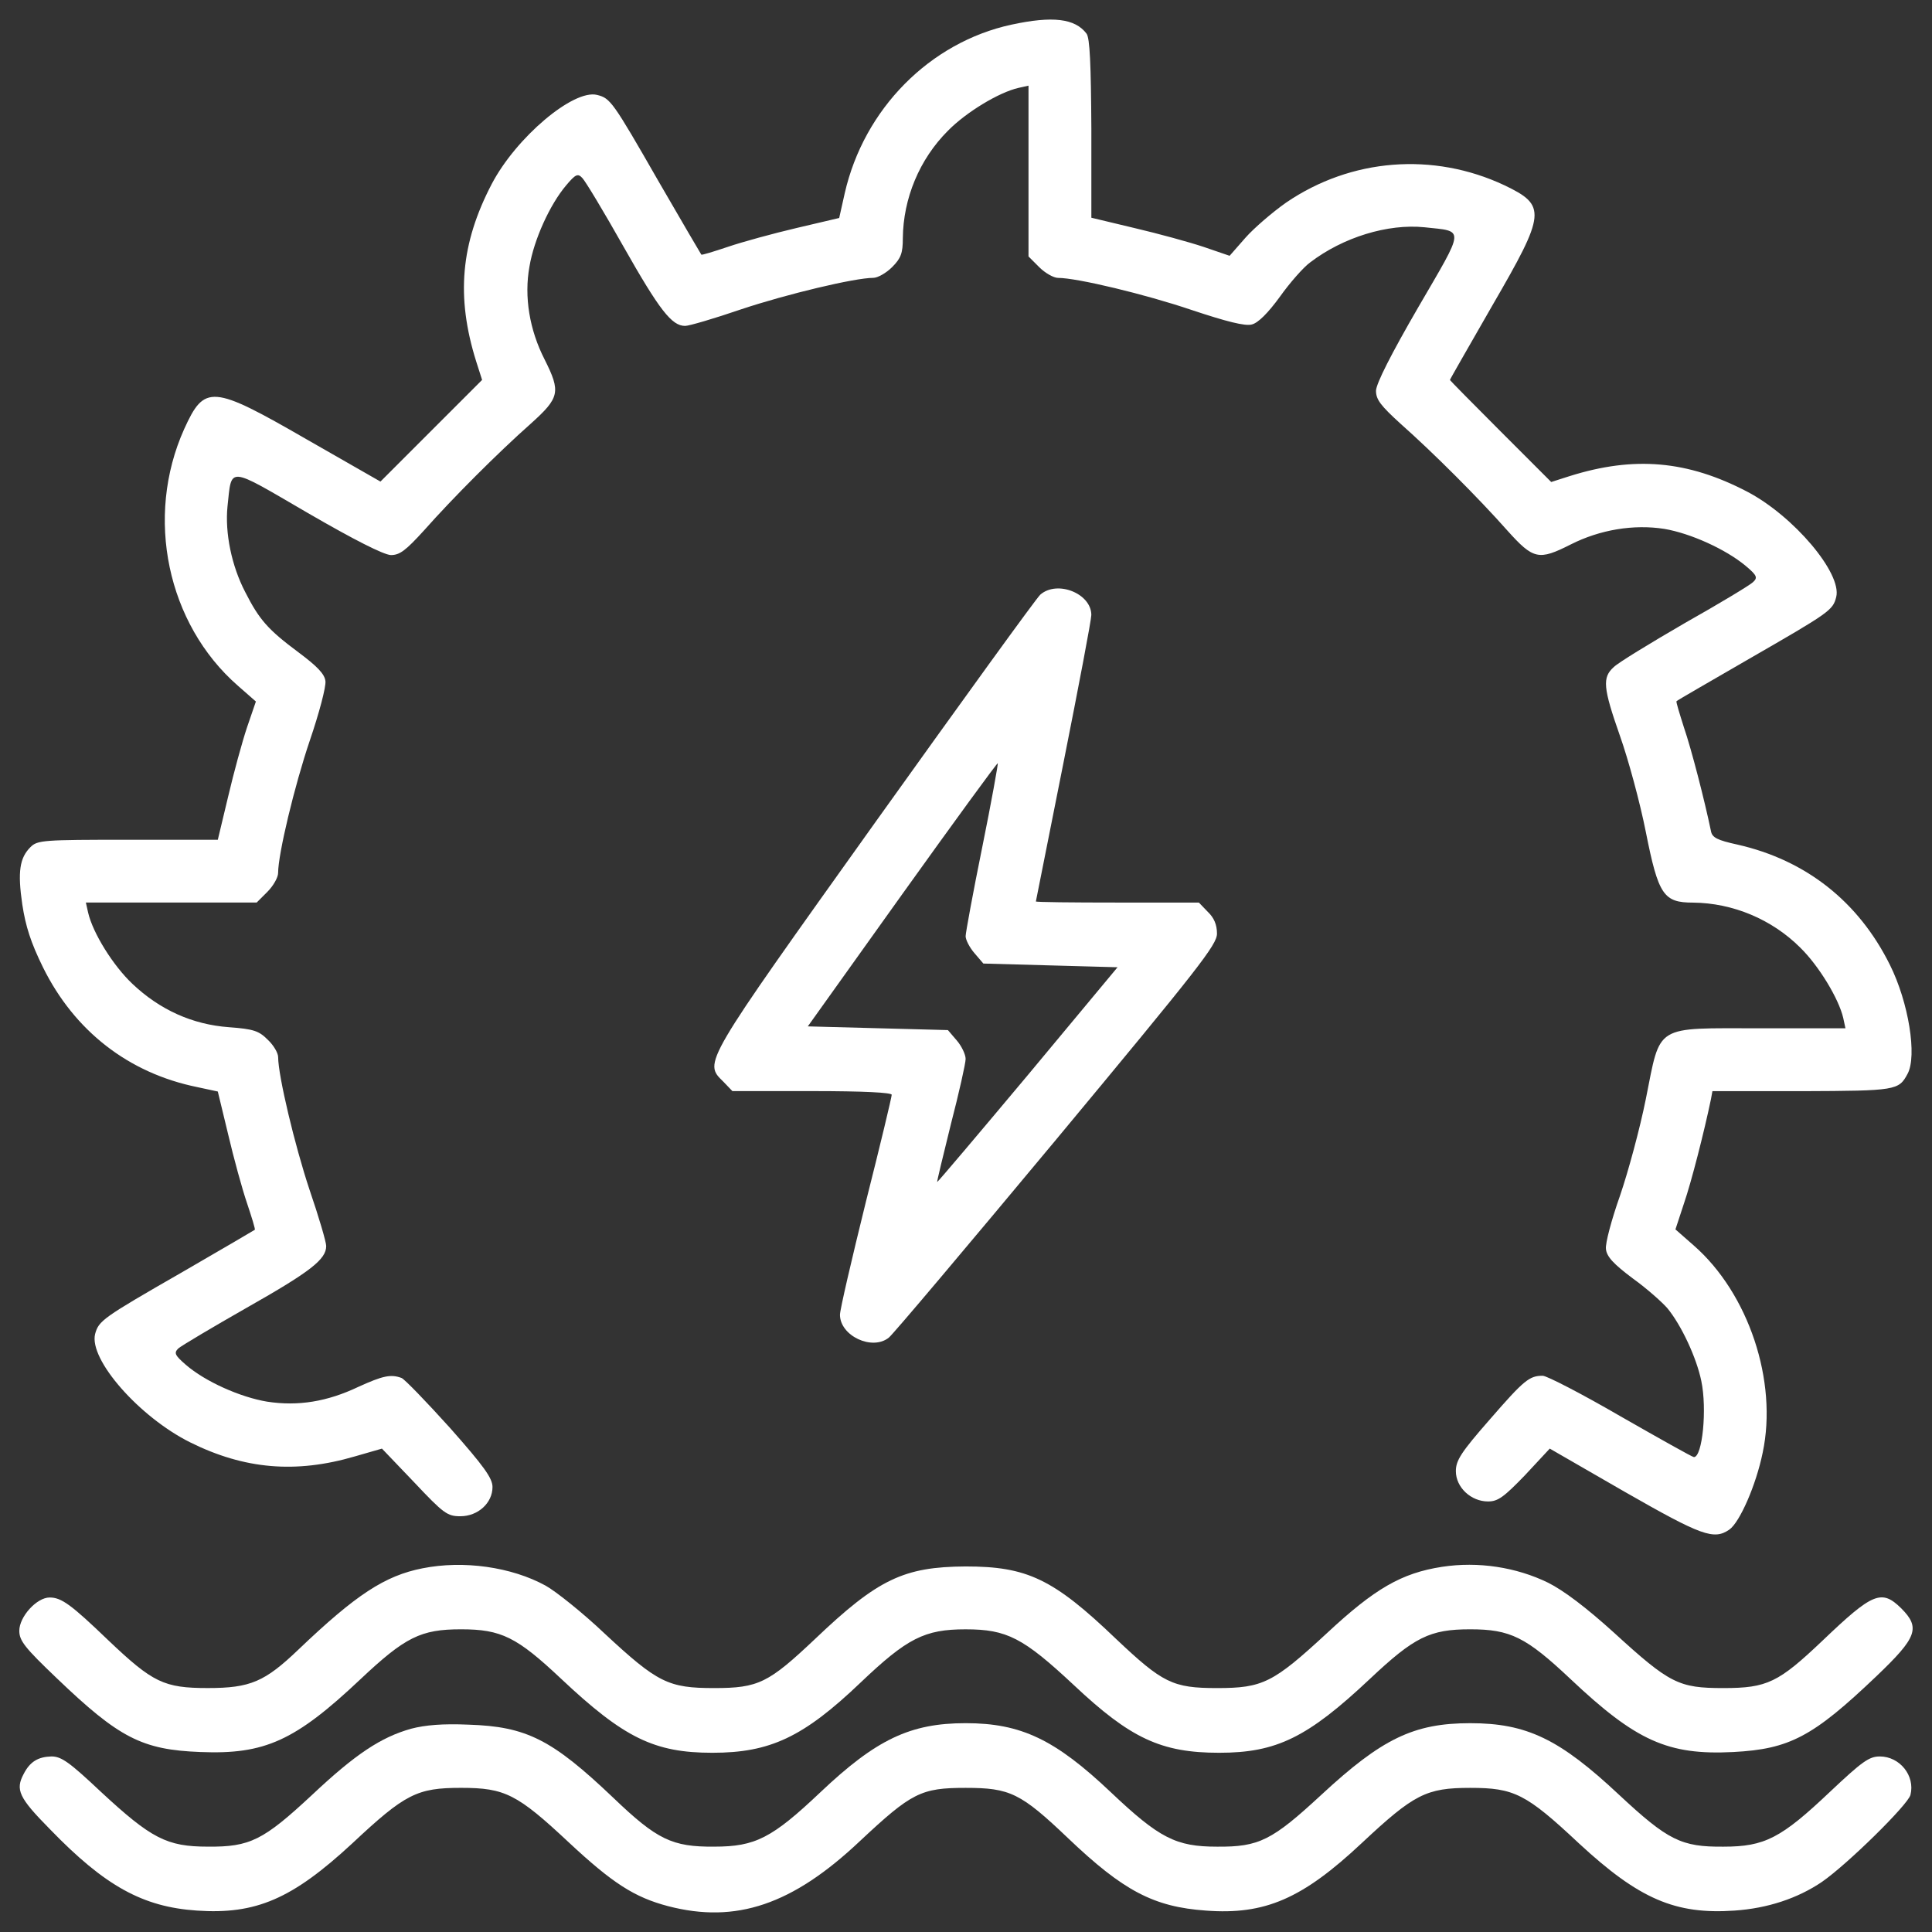 <?xml version="1.0" encoding="UTF-8" standalone="no"?><!DOCTYPE svg PUBLIC "-//W3C//DTD SVG 1.1//EN" "http://www.w3.org/Graphics/SVG/1.1/DTD/svg11.dtd"><svg width="100%" height="100%" viewBox="0 0 250 250" version="1.1" xmlns="http://www.w3.org/2000/svg" xmlns:xlink="http://www.w3.org/1999/xlink" xml:space="preserve" xmlns:serif="http://www.serif.com/" style="fill-rule:evenodd;clip-rule:evenodd;stroke-linejoin:round;stroke-miterlimit:2;"><rect x="0" y="0" width="250" height="250" fill="#333333" stroke="none"/><g><path d="M130.881,3.189c-10.57,2.295 -19.085,10.905 -21.572,21.813l-0.718,3.205l-5.5,1.292c-3.06,0.718 -7.08,1.818 -8.897,2.44c-1.865,0.623 -3.395,1.1 -3.445,1.005c-0.048,-0.047 -2.535,-4.305 -5.5,-9.422c-5.98,-10.428 -6.265,-10.81 -7.988,-11.24c-3.06,-0.765 -10.475,5.5 -13.632,11.527c-4.018,7.7 -4.64,14.588 -2.01,22.961l0.765,2.392l-13.153,13.153l-9.615,-5.5c-12.197,-7.033 -13.155,-7.08 -15.785,-1.293c-5.117,11.385 -2.2,25.208 6.935,33.195l2.345,2.058l-1.147,3.347c-0.623,1.865 -1.723,5.883 -2.44,8.945l-1.34,5.598l-11.62,-0c-11.003,-0 -11.718,0.047 -12.628,0.957c-1.387,1.388 -1.675,3.158 -1.052,7.415c0.43,2.823 1.1,4.928 2.677,8.133c4.065,8.227 11.05,13.68 19.945,15.497l2.678,0.575l1.34,5.55c0.717,3.06 1.817,7.08 2.44,8.898c0.622,1.865 1.1,3.395 1.005,3.445c-0.048,0.047 -4.305,2.535 -9.423,5.5c-10.332,5.93 -10.762,6.265 -11.24,7.987c-0.812,3.3 5.693,10.715 12.293,14.015c7.03,3.493 13.68,4.065 21.332,1.818l3.493,-1.005l4.162,4.352c3.828,4.065 4.305,4.4 5.98,4.4c2.295,0 4.163,-1.722 4.163,-3.78c-0,-1.147 -1.1,-2.677 -5.5,-7.652c-3.063,-3.395 -5.883,-6.313 -6.265,-6.458c-1.388,-0.525 -2.44,-0.287 -5.595,1.148c-4.018,1.912 -7.798,2.535 -11.815,1.912c-3.445,-0.575 -7.988,-2.582 -10.523,-4.782c-1.435,-1.245 -1.53,-1.53 -0.957,-2.105c0.382,-0.335 4.4,-2.728 8.85,-5.263c8.275,-4.687 10.285,-6.265 10.285,-7.987c-0,-0.525 -0.958,-3.778 -2.153,-7.27c-1.912,-5.74 -4.065,-14.78 -4.065,-17.173c0,-0.525 -0.575,-1.53 -1.34,-2.247c-1.147,-1.148 -1.817,-1.388 -5.022,-1.625c-4.743,-0.345 -8.953,-2.258 -12.49,-5.605c-2.488,-2.345 -5.12,-6.555 -5.74,-9.233l-0.288,-1.292l22.1,-0l1.388,-1.388c0.765,-0.765 1.387,-1.865 1.387,-2.44c0,-2.44 2.105,-11.24 4.113,-17.172c1.195,-3.493 2.105,-6.935 2.01,-7.653c-0.095,-0.91 -1.053,-1.912 -3.493,-3.73c-3.922,-2.917 -5.07,-4.21 -6.887,-7.797c-1.77,-3.395 -2.63,-7.653 -2.295,-11.05c0.575,-5.263 -0.143,-5.31 10.38,0.812c6.027,3.493 9.805,5.405 10.762,5.453c1.148,-0 1.913,-0.575 4.305,-3.205c3.683,-4.163 9.615,-10.093 13.775,-13.775c3.78,-3.395 3.923,-4.113 1.818,-8.323c-1.96,-3.827 -2.678,-8.133 -1.96,-12.053c0.575,-3.445 2.63,-7.987 4.735,-10.475c1.242,-1.482 1.53,-1.577 2.105,-0.957c0.382,0.382 2.775,4.352 5.31,8.85c4.687,8.275 6.265,10.285 7.987,10.285c0.525,0 3.778,-0.958 7.27,-2.153c5.883,-1.96 14.685,-4.065 17.075,-4.065c0.575,0 1.675,-0.622 2.44,-1.387c1.148,-1.148 1.388,-1.818 1.388,-3.73c0.047,-5.165 2.152,-10.235 5.835,-13.918c2.345,-2.392 6.6,-4.975 9.135,-5.547l1.292,-0.288l0,22.1l1.388,1.388c0.765,0.765 1.865,1.387 2.44,1.387c2.44,0 11.24,2.105 17.315,4.163c4.447,1.482 6.887,2.105 7.75,1.865c0.812,-0.19 2.105,-1.483 3.635,-3.588c1.292,-1.817 3.062,-3.827 3.922,-4.447c4.258,-3.253 10.045,-5.023 14.78,-4.545c5.26,0.575 5.31,-0.143 -0.812,10.38c-3.493,6.028 -5.405,9.805 -5.453,10.763c0,1.147 0.575,1.912 3.205,4.305c4.163,3.682 10.093,9.615 13.775,13.775c3.395,3.78 4.065,3.922 8.228,1.817c3.78,-1.912 8.132,-2.63 12.102,-2.01c3.395,0.575 7.94,2.63 10.523,4.783c1.482,1.242 1.577,1.53 0.957,2.105c-0.382,0.382 -4.352,2.775 -8.847,5.31c-4.448,2.582 -8.61,5.117 -9.185,5.692c-1.483,1.34 -1.388,2.63 0.812,8.898c1.053,2.965 2.583,8.562 3.348,12.437c1.627,8.18 2.295,9.135 6.122,9.135c5.118,0.048 10.188,2.153 13.87,5.835c2.393,2.345 4.975,6.6 5.55,9.088l0.288,1.34l-10.953,-0c-13.92,-0 -12.915,-0.623 -14.875,9.135c-0.765,3.827 -2.295,9.47 -3.347,12.532c-1.1,3.11 -1.913,6.17 -1.818,6.888c0.095,1.005 1.005,1.96 3.493,3.827c1.865,1.34 3.825,3.11 4.447,3.828c1.818,2.2 3.78,6.41 4.4,9.422c0.765,3.635 0.143,9.855 -0.957,9.855c-0.193,0 -4.448,-2.392 -9.47,-5.262c-5.023,-2.918 -9.568,-5.263 -10.093,-5.263c-1.722,0 -2.392,0.525 -6.84,5.645c-3.73,4.258 -4.4,5.31 -4.4,6.698c0,2.105 1.963,3.922 4.163,3.922c1.292,0 2.057,-0.575 4.782,-3.397l3.205,-3.443l9.71,5.598c9.95,5.692 11.528,6.265 13.538,4.877c1.34,-0.957 3.445,-5.74 4.305,-9.95c1.962,-9.232 -1.818,-20.615 -8.945,-26.832l-2.345,-2.058l1.1,-3.347c0.957,-2.775 2.63,-9.328 3.492,-13.488l0.193,-1.052l11.622,-0c12.15,-0.048 12.485,-0.095 13.633,-2.248c1.245,-2.295 0.142,-9.232 -2.295,-14.11c-4.065,-8.18 -10.858,-13.535 -19.708,-15.545c-2.63,-0.575 -3.3,-0.91 -3.445,-1.77c-0.812,-3.922 -2.535,-10.617 -3.492,-13.392c-0.575,-1.818 -1.053,-3.348 -0.958,-3.395c0.048,-0.095 4.305,-2.535 9.423,-5.5c10.38,-5.98 10.81,-6.265 11.24,-7.988c0.765,-3.06 -5.5,-10.475 -11.528,-13.632c-7.702,-4.018 -14.59,-4.64 -22.96,-2.01l-2.392,0.765l-6.553,-6.553c-3.587,-3.587 -6.552,-6.6 -6.552,-6.647c-0,-0.095 2.487,-4.4 5.5,-9.663c6.935,-11.958 7.032,-12.915 1.53,-15.545c-9.185,-4.305 -19.803,-3.493 -28.22,2.247c-1.77,1.243 -4.163,3.3 -5.263,4.545l-2.057,2.345l-3.348,-1.147c-1.865,-0.623 -5.885,-1.723 -8.945,-2.44l-5.597,-1.34l-0,-11.528c-0.048,-8.322 -0.193,-11.72 -0.623,-12.292c-1.487,-1.975 -4.405,-2.31 -9.715,-1.163Z" style="fill:#fff;fill-rule:nonzero;"/><path d="M134.614,76.948c-0.527,0.477 -10.14,13.774 -21.427,29.56c-22.293,31.234 -22.148,30.947 -19.613,33.434l1.195,1.245l10.333,0c6.697,0 10.285,0.19 10.285,0.478c-0,0.287 -1.483,6.505 -3.348,13.873c-1.817,7.365 -3.347,13.919 -3.347,14.589c-0,2.728 4.162,4.688 6.315,2.966c0.43,-0.288 10.187,-11.863 21.62,-25.591c18.602,-22.389 20.85,-25.26 20.85,-26.695c-0,-1.147 -0.383,-2.057 -1.195,-2.822l-1.148,-1.195l-10.57,-0c-5.787,-0 -10.522,-0.048 -10.522,-0.143c-0,-0.047 1.627,-8.18 3.587,-18.032c1.96,-9.853 3.588,-18.415 3.588,-19.038c-0.003,-2.775 -4.403,-4.545 -6.603,-2.63Zm-7.51,32.668c-1.197,5.885 -2.152,11.097 -2.152,11.527c-0,0.478 0.525,1.483 1.147,2.2l1.148,1.34l8.657,0.24l8.705,0.24l-11.622,13.968c-6.41,7.653 -11.67,13.87 -11.718,13.822c-0.047,-0.047 0.765,-3.395 1.77,-7.462c1.053,-4.065 1.913,-7.893 1.913,-8.465c-0,-0.575 -0.525,-1.675 -1.148,-2.393l-1.147,-1.34l-9.088,-0.24l-9.04,-0.24l12.198,-17.075c6.745,-9.422 12.292,-17.027 12.39,-16.98c0.045,0.098 -0.818,4.976 -2.013,10.858Z" style="fill:#fff;fill-rule:nonzero;"/><path d="M54.686,202.935c-4.88,0.958 -8.61,3.398 -16.073,10.523c-4.352,4.162 -6.217,4.975 -11.72,4.975c-5.692,-0 -7.127,-0.718 -12.867,-6.17c-4.83,-4.641 -6.075,-5.548 -7.605,-5.548c-1.675,0 -3.923,2.488 -3.923,4.305c0,1.292 0.718,2.2 4.83,6.123c8.083,7.75 11.05,9.28 18.608,9.567c8.322,0.335 12.245,-1.435 20.71,-9.422c5.787,-5.453 7.797,-6.458 13.01,-6.458c5.212,0 7.222,1.005 12.962,6.41c8.133,7.653 12.053,9.567 19.563,9.567c7.462,0 11.767,-2.01 19.18,-9.087c6.027,-5.74 8.275,-6.888 13.585,-6.888c5.357,0 7.462,1.1 14.015,7.223c7.317,6.887 11.287,8.752 18.797,8.752c7.415,0 11.433,-1.96 19.515,-9.567c5.74,-5.405 7.748,-6.41 12.963,-6.41c5.215,0 7.222,1.005 13.01,6.457c8.467,7.988 12.58,9.855 21.047,9.423c7.27,-0.382 10.283,-1.96 18.51,-9.805c5.263,-5.023 5.74,-6.265 3.205,-8.8c-2.535,-2.488 -3.682,-2.01 -10.14,4.16c-5.74,5.453 -7.175,6.17 -12.867,6.17c-5.788,0 -6.935,-0.575 -14.158,-7.175c-3.587,-3.252 -6.505,-5.452 -8.515,-6.457c-4.112,-2.01 -9.04,-2.775 -13.727,-2.058c-5.263,0.813 -8.705,2.822 -14.875,8.563c-6.983,6.457 -8.323,7.127 -14.255,7.127c-5.74,0 -7.033,-0.67 -13.058,-6.363c-8.132,-7.797 -11.527,-9.375 -19.467,-9.375c-7.988,0.048 -11.338,1.628 -19.468,9.375c-6.027,5.693 -7.317,6.363 -13.057,6.363c-5.93,0 -7.318,-0.67 -14.158,-7.032c-2.87,-2.728 -6.362,-5.5 -7.652,-6.218c-4.445,-2.44 -10.665,-3.3 -15.925,-2.25Z" style="fill:#fff;fill-rule:nonzero;"/><path d="M53.203,223.695c-3.922,1.1 -7.222,3.3 -12.82,8.563c-6.315,5.882 -8.035,6.745 -13.49,6.697c-5.31,0 -7.317,-1.052 -13.822,-7.08c-4.065,-3.827 -5.118,-4.592 -6.41,-4.592c-1.723,0.047 -2.775,0.67 -3.588,2.247c-1.1,2.058 -0.67,3.06 3.395,7.175c7.128,7.365 12.005,10.045 18.99,10.523c7.653,0.525 12.34,-1.483 20.138,-8.705c6.84,-6.41 8.37,-7.175 14.062,-7.175c5.693,-0 7.27,0.812 13.968,7.08c5.645,5.262 8.465,7.08 12.82,8.227c8.8,2.295 16.12,-0.192 24.825,-8.417c6.697,-6.268 7.892,-6.888 13.68,-6.888c5.74,0 7.127,0.67 13.25,6.505c7.175,6.84 11.097,8.898 17.842,9.375c7.653,0.575 12.485,-1.53 20.185,-8.752c6.745,-6.313 8.323,-7.128 14.015,-7.128c5.693,0 7.223,0.765 14.063,7.175c7.797,7.223 12.485,9.233 20.137,8.705c4.258,-0.287 8.18,-1.577 11.338,-3.73c3.252,-2.248 11.097,-9.95 11.432,-11.24c0.623,-2.487 -1.387,-4.975 -3.97,-4.975c-1.387,0 -2.295,0.67 -6.41,4.545c-6.362,6.028 -8.467,7.128 -13.822,7.128c-5.453,0.047 -7.175,-0.813 -13.49,-6.698c-7.7,-7.222 -11.958,-9.28 -19.278,-9.28c-7.317,0 -11.432,2.01 -19.275,9.28c-6.362,5.883 -8.035,6.745 -13.49,6.698c-5.31,-0 -7.462,-1.1 -13.727,-7.033c-7.225,-6.842 -11.625,-8.947 -18.8,-8.947c-7.175,-0 -11.575,2.105 -18.798,8.945c-6.265,5.93 -8.417,7.032 -13.727,7.032c-5.453,0.048 -7.415,-0.91 -13.058,-6.315c-7.94,-7.557 -11.24,-9.232 -18.75,-9.47c-3.302,-0.145 -5.597,0.048 -7.415,0.525Z" style="fill:#fff;fill-rule:nonzero;"/></g></svg>